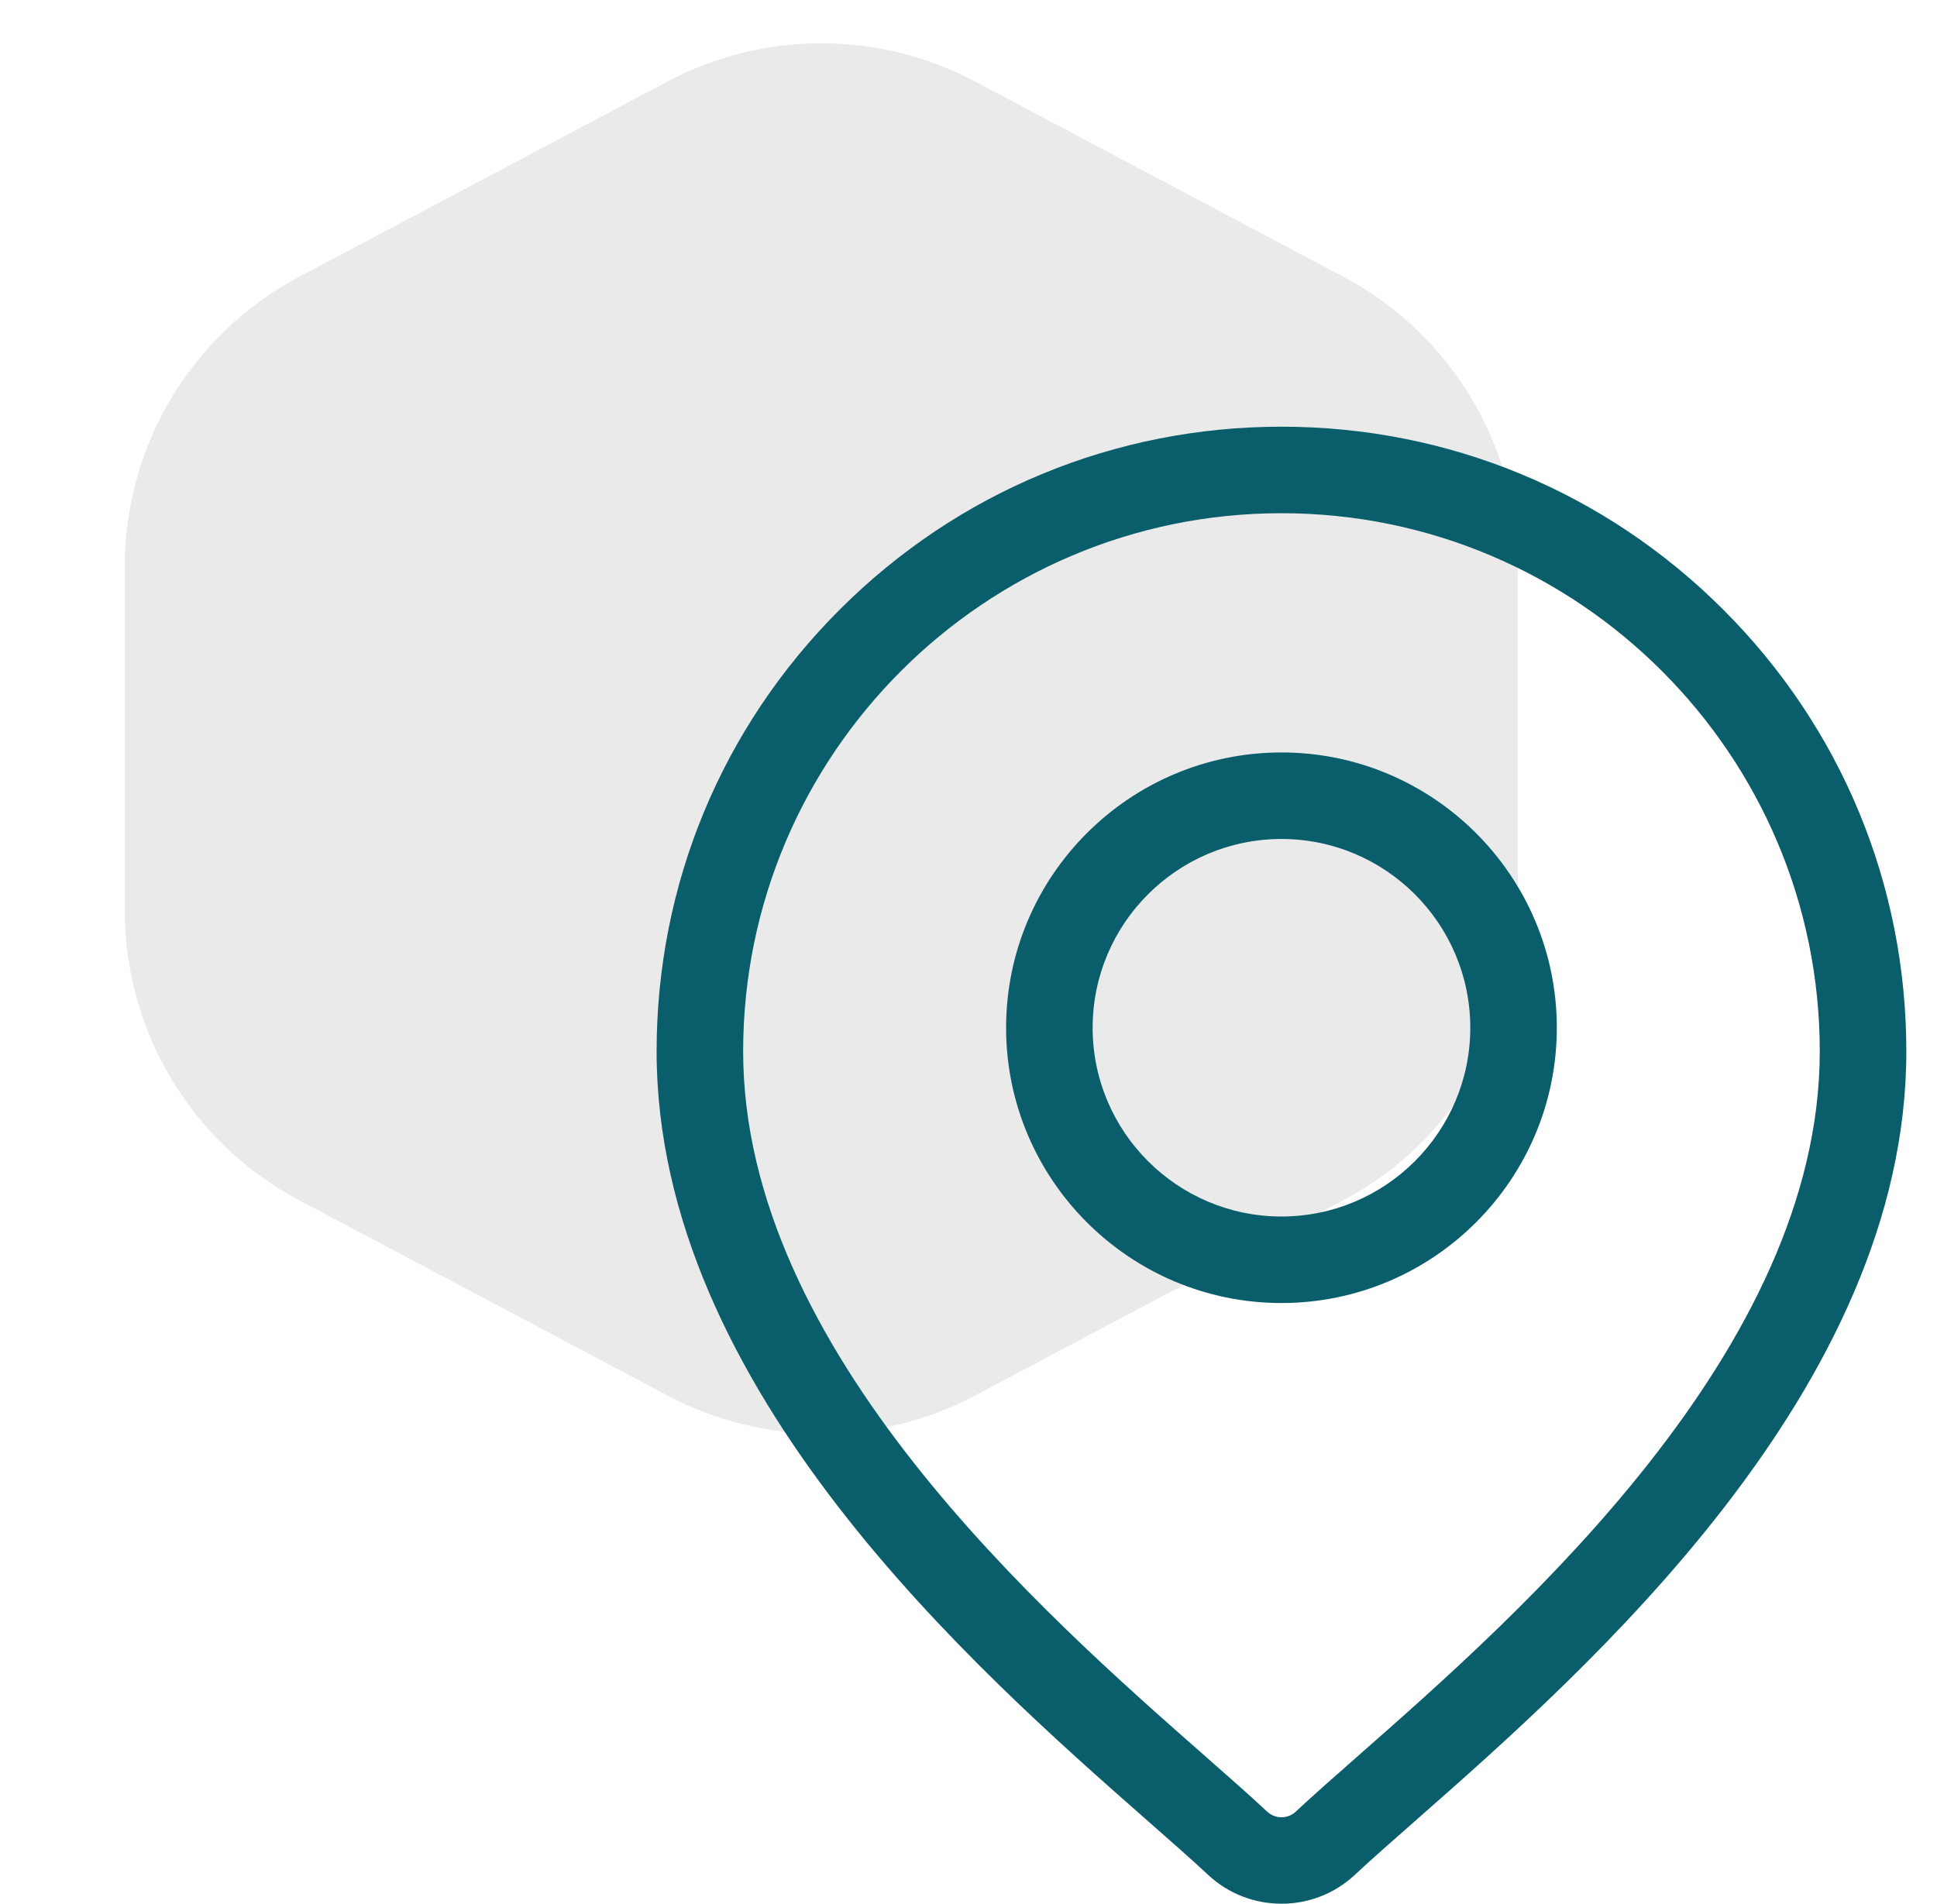<?xml version="1.0" encoding="UTF-8"?>
<svg xmlns="http://www.w3.org/2000/svg" width="59" height="58" viewBox="0 0 59 58" fill="none">
  <path d="M20.332 2.484C23.262 0.93 26.771 0.93 29.701 2.484L40.919 8.432C44.189 10.166 46.234 13.565 46.234 17.267V27.733C46.234 31.435 44.189 34.834 40.919 36.568L29.701 42.516C26.771 44.07 23.262 44.07 20.332 42.516L9.115 36.568C5.844 34.834 3.799 31.435 3.799 27.733V17.267C3.799 13.565 5.844 10.166 9.115 8.432L20.332 2.484Z" fill="#EAEAEA"></path>
  <path d="M52.491 18.575C48.896 14.98 44.117 13 39.033 13C33.949 13 29.169 14.98 25.575 18.575C21.98 22.169 20 26.949 20 32.033C20 42.317 29.724 50.871 34.948 55.467C35.674 56.105 36.301 56.657 36.801 57.123C37.426 57.708 38.23 58 39.033 58C39.836 58 40.639 57.708 41.265 57.123C41.764 56.657 42.391 56.105 43.117 55.467C48.341 50.871 58.066 42.317 58.066 32.033C58.065 26.949 56.086 22.169 52.491 18.575ZM41.376 53.487C40.634 54.14 39.994 54.704 39.465 55.197C39.223 55.423 38.843 55.423 38.6 55.197C38.072 54.703 37.431 54.14 36.689 53.487C31.778 49.167 22.636 41.125 22.636 32.033C22.636 22.992 29.991 15.636 39.033 15.636C48.074 15.636 55.429 22.992 55.429 32.033C55.429 41.125 46.288 49.167 41.376 53.487Z" fill="#0A5D6B"></path>
  <path d="M39.033 22.925C34.408 22.925 30.645 26.687 30.645 31.312C30.645 35.937 34.408 39.699 39.033 39.699C43.658 39.699 47.42 35.937 47.42 31.312C47.42 26.687 43.658 22.925 39.033 22.925ZM39.033 37.063C35.861 37.063 33.281 34.483 33.281 31.312C33.281 28.141 35.861 25.561 39.033 25.561C42.204 25.561 44.784 28.141 44.784 31.312C44.784 34.483 42.204 37.063 39.033 37.063Z" fill="#0A5D6B"></path>
</svg>
